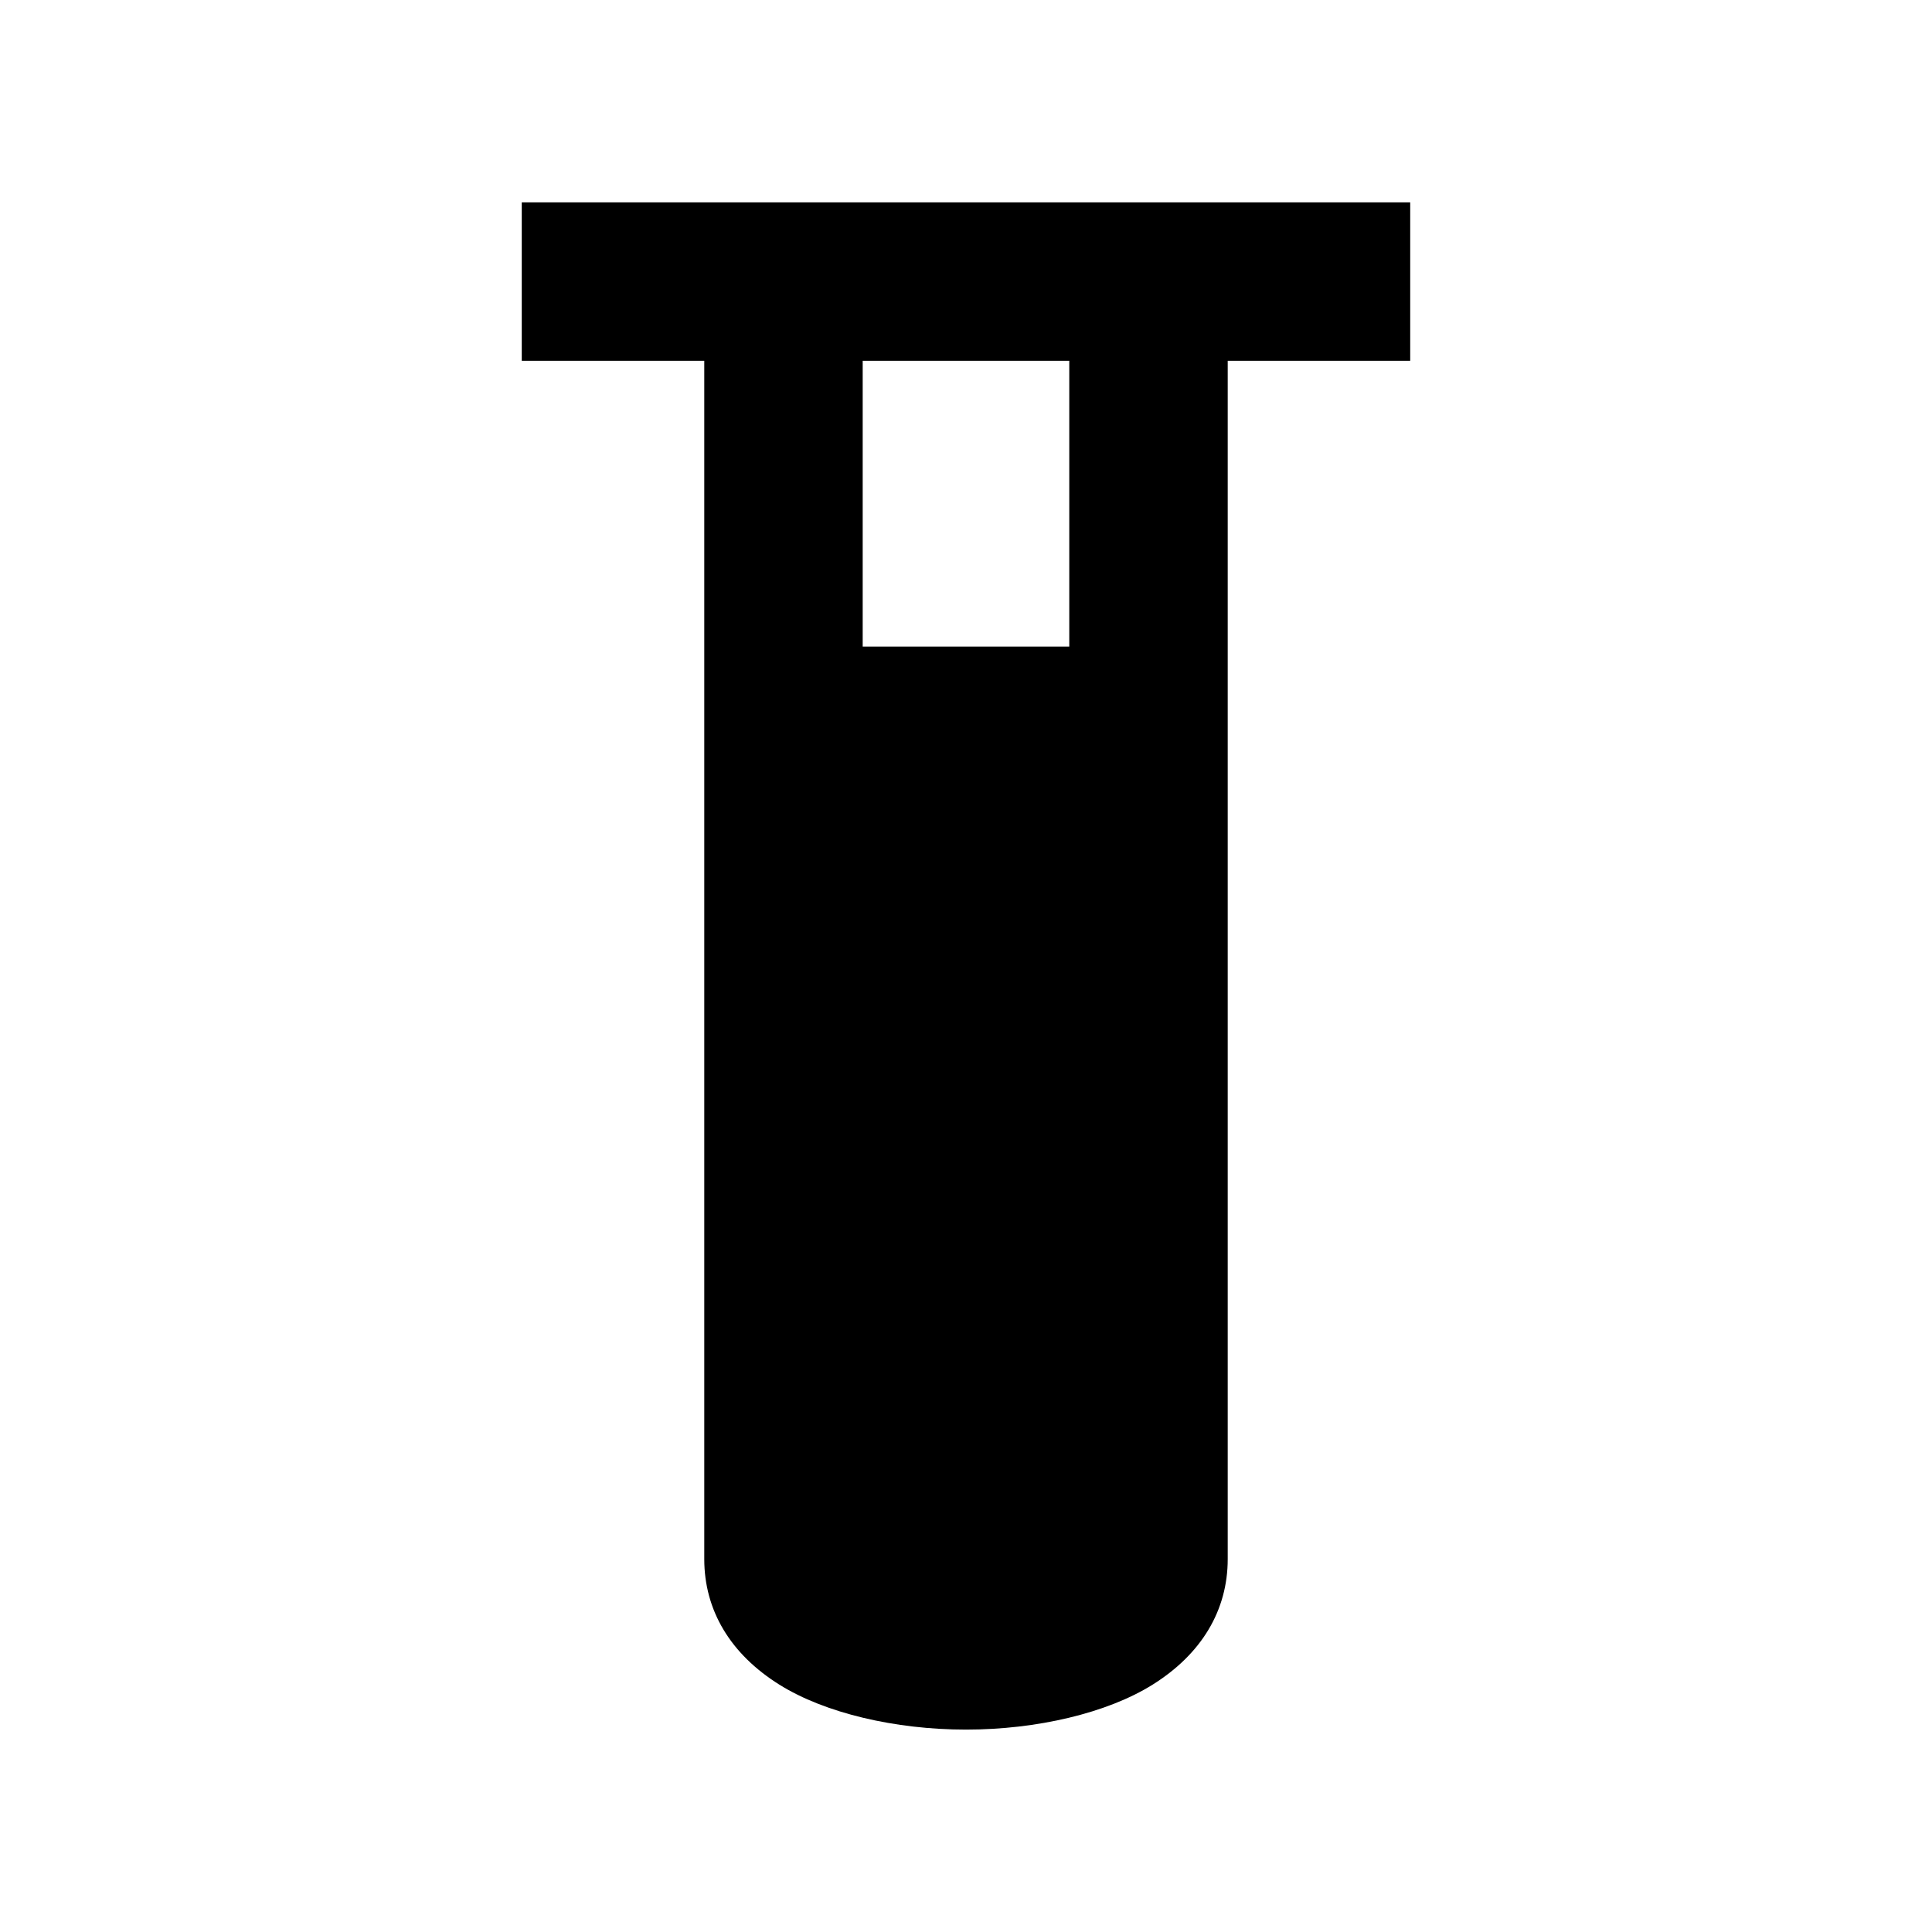 <?xml version="1.0" encoding="UTF-8"?>
<!-- Uploaded to: ICON Repo, www.iconrepo.com, Generator: ICON Repo Mixer Tools -->
<svg fill="#000000" width="800px" height="800px" version="1.1" viewBox="144 144 512 512" xmlns="http://www.w3.org/2000/svg">
 <path d="m282.27 197.63h235.45v41.988h-48.363v317.57c0 13.551-6.918 25.148-19.926 33.277-12.023 7.512-30.652 11.898-49.434 11.898-18.785 0-37.414-4.387-49.434-11.898-13.012-8.129-19.926-19.727-19.926-33.277v-317.57h-48.367zm90.352 41.988v75.738h54.746v-75.738z" fill-rule="evenodd"/>
</svg>
